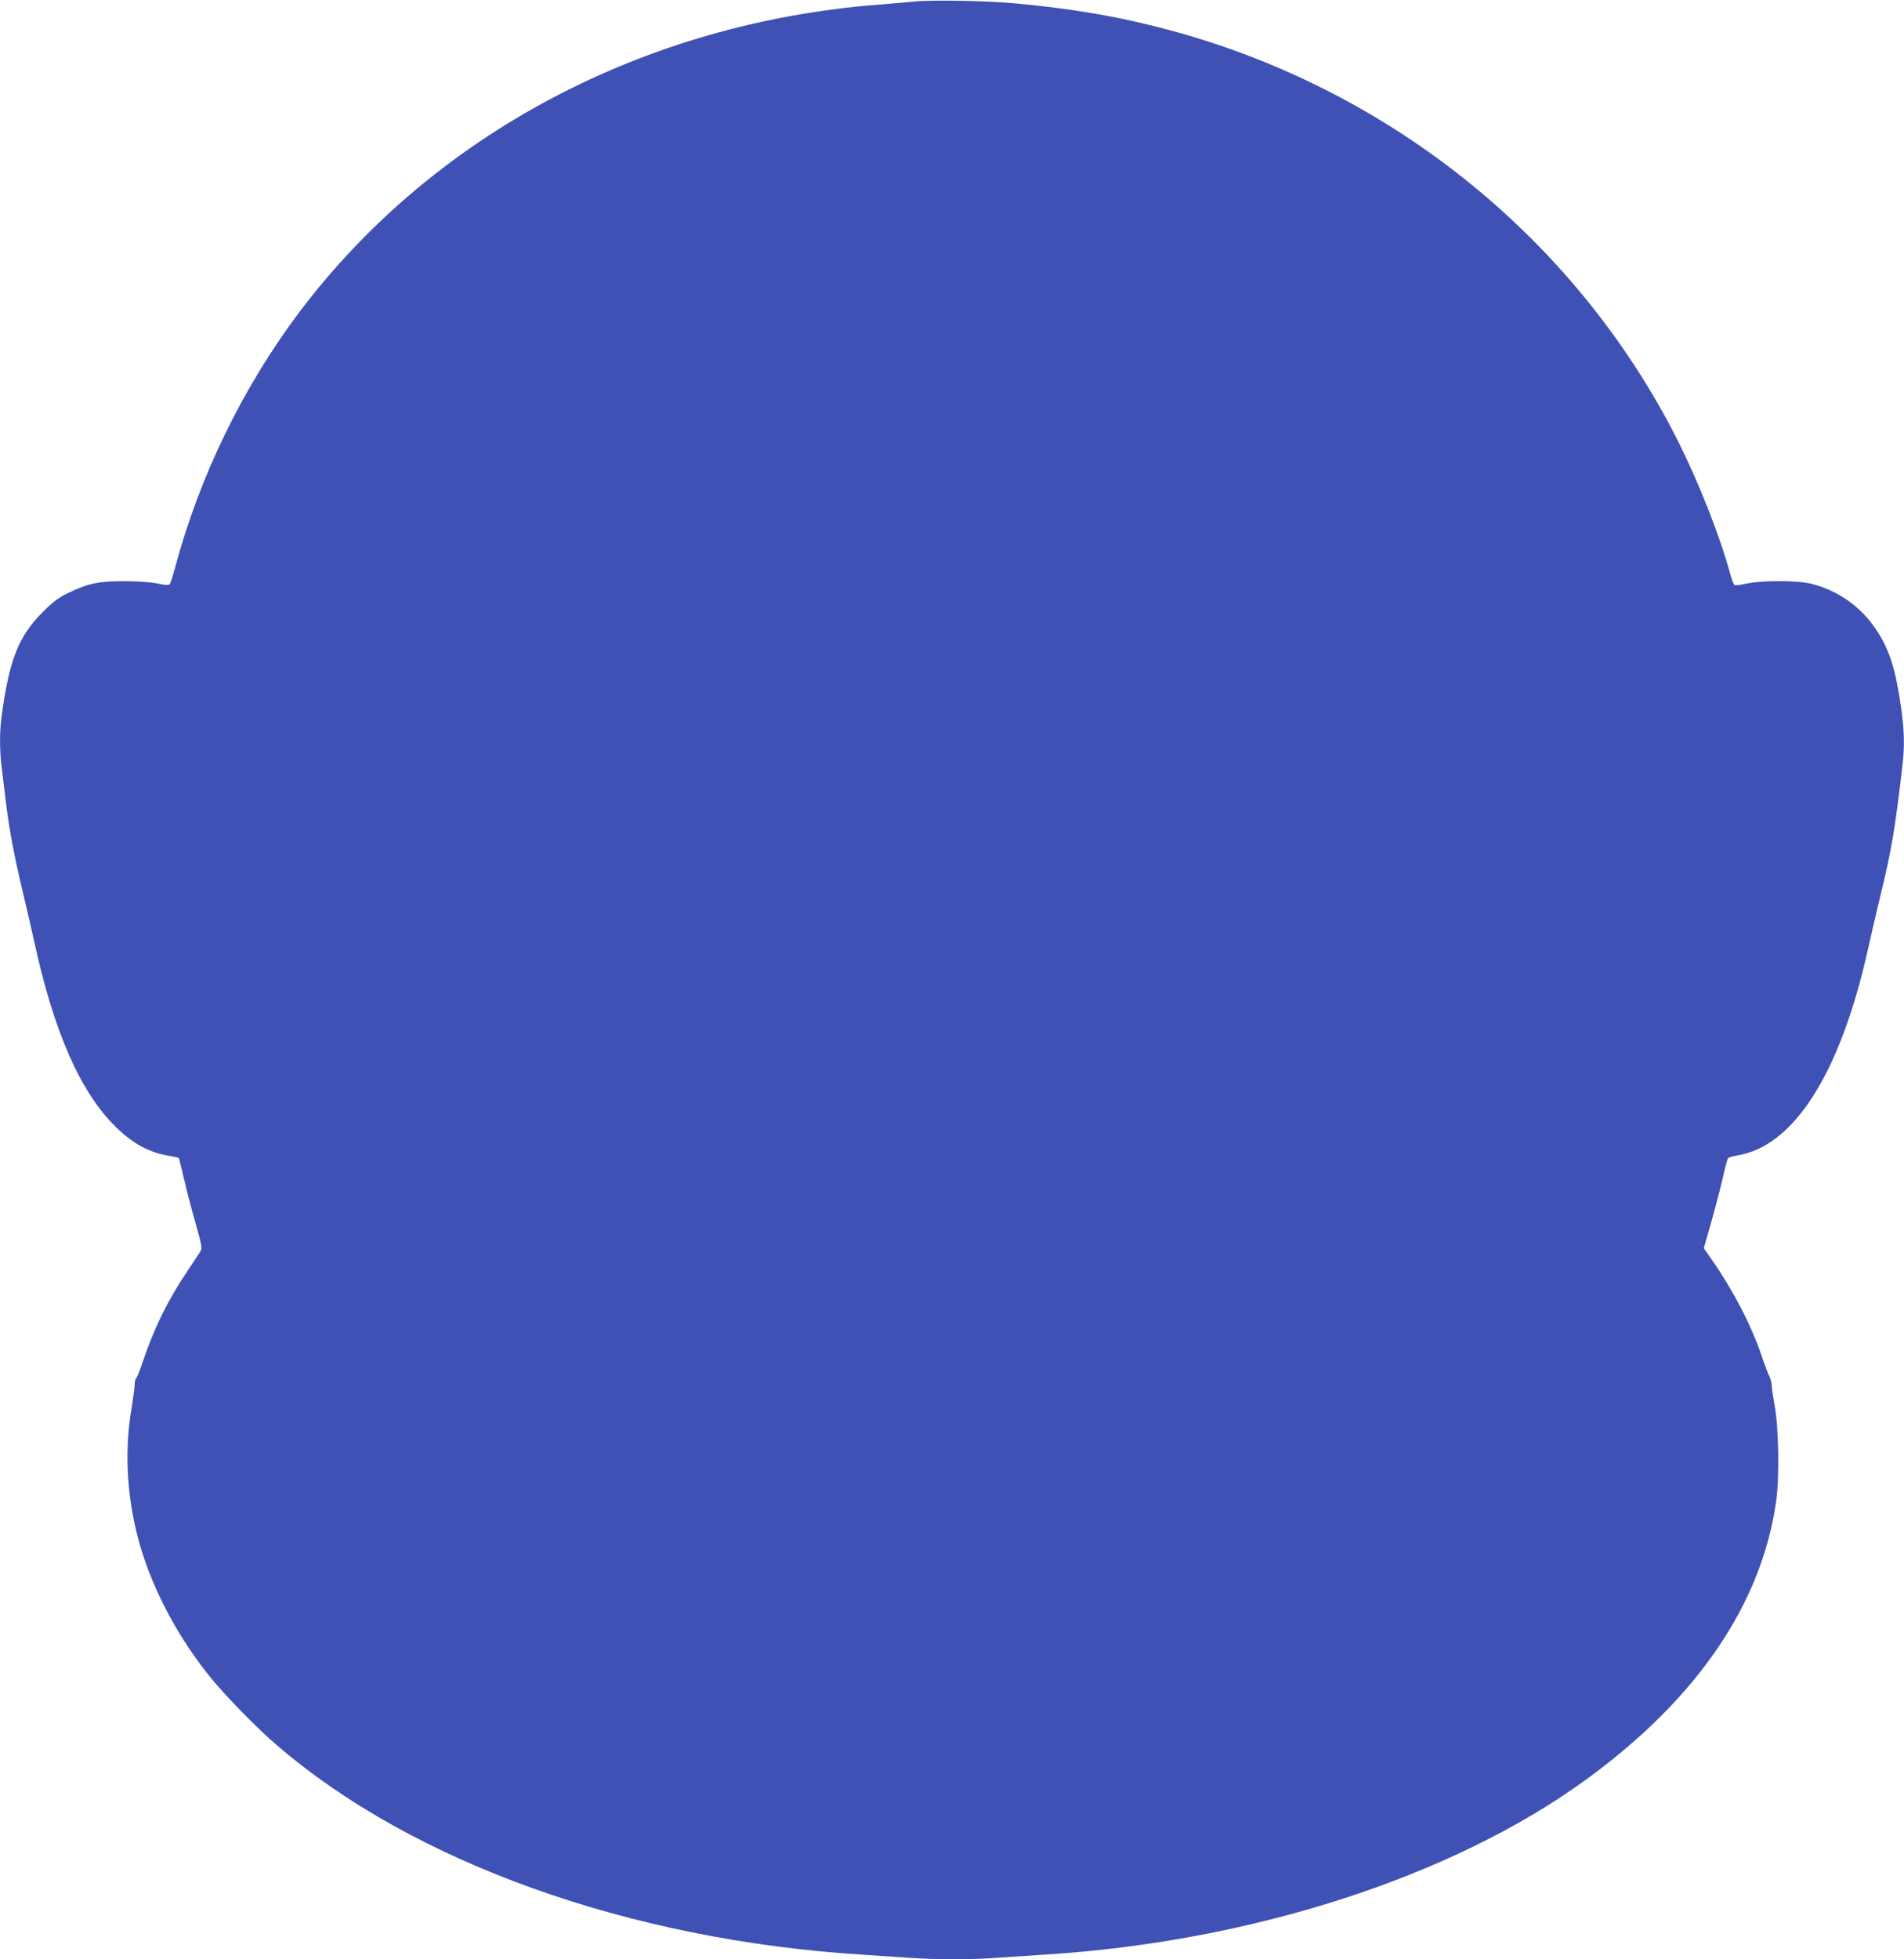<?xml version="1.0" standalone="no"?>
<!DOCTYPE svg PUBLIC "-//W3C//DTD SVG 20010904//EN"
 "http://www.w3.org/TR/2001/REC-SVG-20010904/DTD/svg10.dtd">
<svg version="1.0" xmlns="http://www.w3.org/2000/svg"
 width="1244pt" height="1280pt" viewBox="0 0 1244 1280"
 preserveAspectRatio="xMidYMid meet">
<g transform="translate(0,1280) scale(0.1,-0.1)"
fill="#3f51b5" stroke="none">
<path d="M5975 12790 c-44 -4 -147 -13 -230 -20 -1535 -118 -2912 -848 -3786
-2005 -369 -489 -654 -1072 -814 -1670 -15 -55 -31 -105 -36 -111 -6 -8 -29
-7 -81 4 -43 9 -131 15 -213 15 -166 1 -240 -14 -365 -75 -69 -33 -101 -57
-171 -127 -158 -158 -218 -310 -268 -676 -14 -99 -14 -225 -1 -330 5 -44 17
-141 26 -215 21 -181 55 -366 110 -595 25 -104 59 -251 75 -325 131 -604 303
-995 538 -1225 109 -107 219 -166 346 -186 33 -6 61 -12 63 -13 2 -2 16 -62
33 -132 16 -71 50 -203 76 -293 42 -148 45 -166 32 -187 -8 -13 -44 -67 -80
-121 -131 -193 -224 -383 -298 -605 -18 -54 -37 -100 -42 -103 -5 -4 -9 -21
-9 -40 0 -18 -9 -84 -19 -147 -42 -243 -37 -491 15 -746 68 -340 245 -704 492
-1012 96 -120 307 -337 438 -449 890 -769 2307 -1276 3829 -1371 94 -6 229
-15 300 -20 166 -13 430 -13 587 0 68 5 202 14 298 20 1354 83 2673 509 3547
1147 722 526 1145 1147 1238 1819 22 153 16 484 -10 619 -9 50 -18 108 -19
130 -1 22 -8 49 -14 60 -7 11 -31 74 -53 140 -69 202 -185 425 -328 630 l-49
70 47 165 c26 91 60 222 76 290 15 69 31 129 36 134 4 5 30 12 58 17 372 59
675 537 856 1349 20 91 56 246 80 345 74 303 95 428 145 856 15 128 12 228
-10 383 -36 248 -75 370 -159 498 -99 152 -249 259 -426 304 -88 23 -327 23
-425 1 -36 -8 -70 -13 -76 -10 -6 2 -19 34 -29 71 -65 244 -207 603 -345 877
-675 1336 -1919 2325 -3395 2698 -310 79 -603 126 -970 158 -171 14 -519 20
-620 9z"/>
</g>
</svg>
